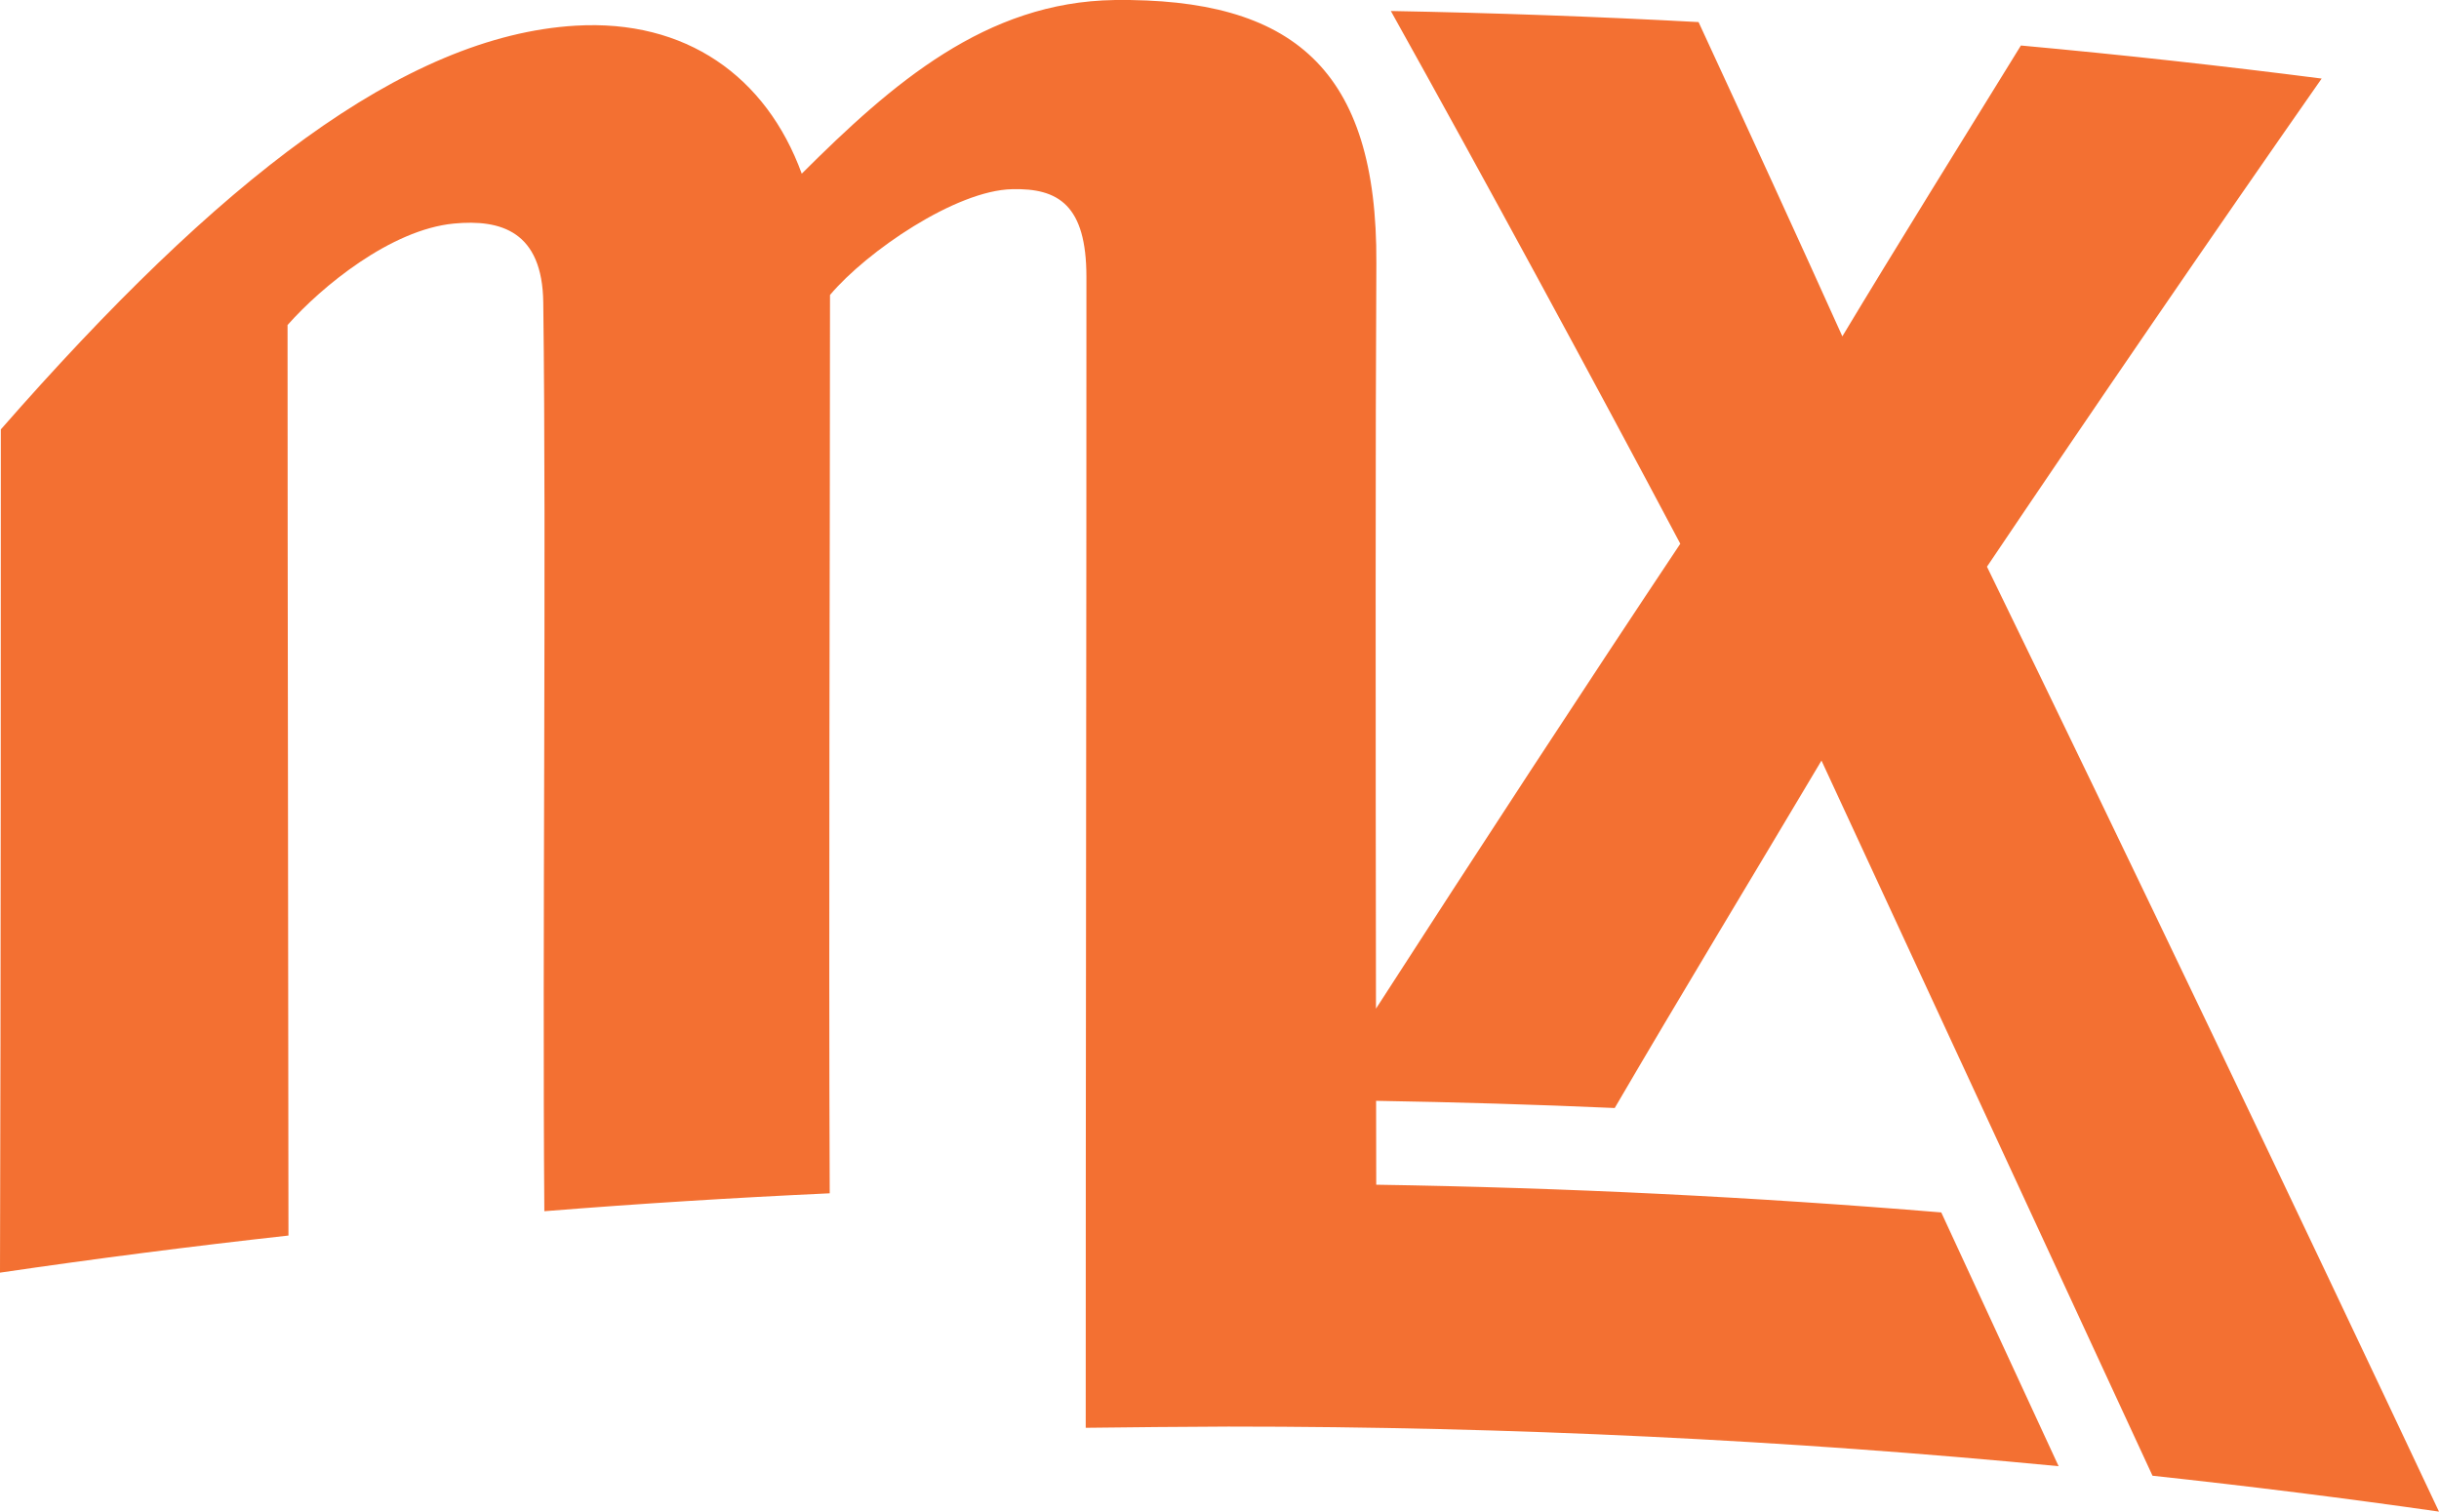 <?xml version="1.0" encoding="UTF-8"?>
<svg xmlns="http://www.w3.org/2000/svg" xmlns:xlink="http://www.w3.org/1999/xlink" width="302.9pt" height="187.75pt" viewBox="0 0 302.9 187.75" version="1.1">
<defs>
<clipPath id="clip1">
  <path d="M 0 0 L 302.898 0 L 302.898 187.75 L 0 187.75 Z M 0 0 "/>
</clipPath>
</defs>
<g id="surface1">
<g clip-path="url(#clip1)" clip-rule="nonzero">
<path style=" stroke:none;fill-rule:nonzero;fill:rgb(95.299%,43.9%,19.6%);fill-opacity:1;" d="M 226.211 94.469 C 238.258 120.52 254.492 155.508 267.32 183.293 C 279.301 184.586 291.164 186.07 302.898 187.75 C 285.285 150.352 264.102 106.004 246.762 70.387 C 259.562 51.371 274.945 28.906 288.328 9.758 C 276.012 8.176 263.555 6.805 250.977 5.652 C 243.891 17.145 235.281 30.992 228.801 41.777 C 223.742 30.531 216.711 15.203 210.945 2.742 C 198.312 2.062 185.57 1.602 172.73 1.367 C 184.355 22.219 197.797 47.012 208.676 67.535 C 197.012 85.035 183.344 105.945 170.883 125.281 C 170.836 91.082 170.809 53.164 170.93 32.699 C 171.074 8.523 160.5 -0.27 138.402 0.004 C 122.414 0.238 110.809 10.363 99.57 21.57 C 95.145 9.453 85.152 2.379 71.492 3.188 C 50.16 4.453 27.105 22.496 0.102 53.336 C 0.102 69.43 0.102 124.648 0 158.07 C 11.812 156.336 23.758 154.797 35.824 153.461 C 35.809 119.477 35.711 71.785 35.711 40.371 C 39.93 35.598 48.535 28.516 56.371 27.766 C 62.184 27.215 67.367 28.707 67.469 37.594 C 67.871 69.234 67.34 116.551 67.602 150.438 C 79.316 149.504 91.133 148.762 103.043 148.215 C 102.902 114.664 103.078 68.359 103.078 36.637 C 107.664 31.199 118.719 23.652 125.672 23.5 C 131.465 23.34 134.922 25.504 134.922 34.398 C 134.941 67.227 134.824 141.43 134.836 177.34 C 137.703 177.289 149.594 177.191 152.523 177.188 C 152.547 177.188 152.566 177.188 152.59 177.188 C 152.59 177.188 152.594 177.188 152.598 177.188 C 187.699 177.188 222.125 178.875 255.66 182.109 C 251.102 172.23 246.133 161.492 241.086 150.59 C 217.727 148.656 194.312 147.512 170.914 147.148 C 170.91 143.766 170.902 140.281 170.898 136.727 C 180.836 136.895 190.715 137.188 200.531 137.621 C 208.539 123.902 218.418 107.594 226.211 94.469 "/>
</g>
</g>
</svg>
